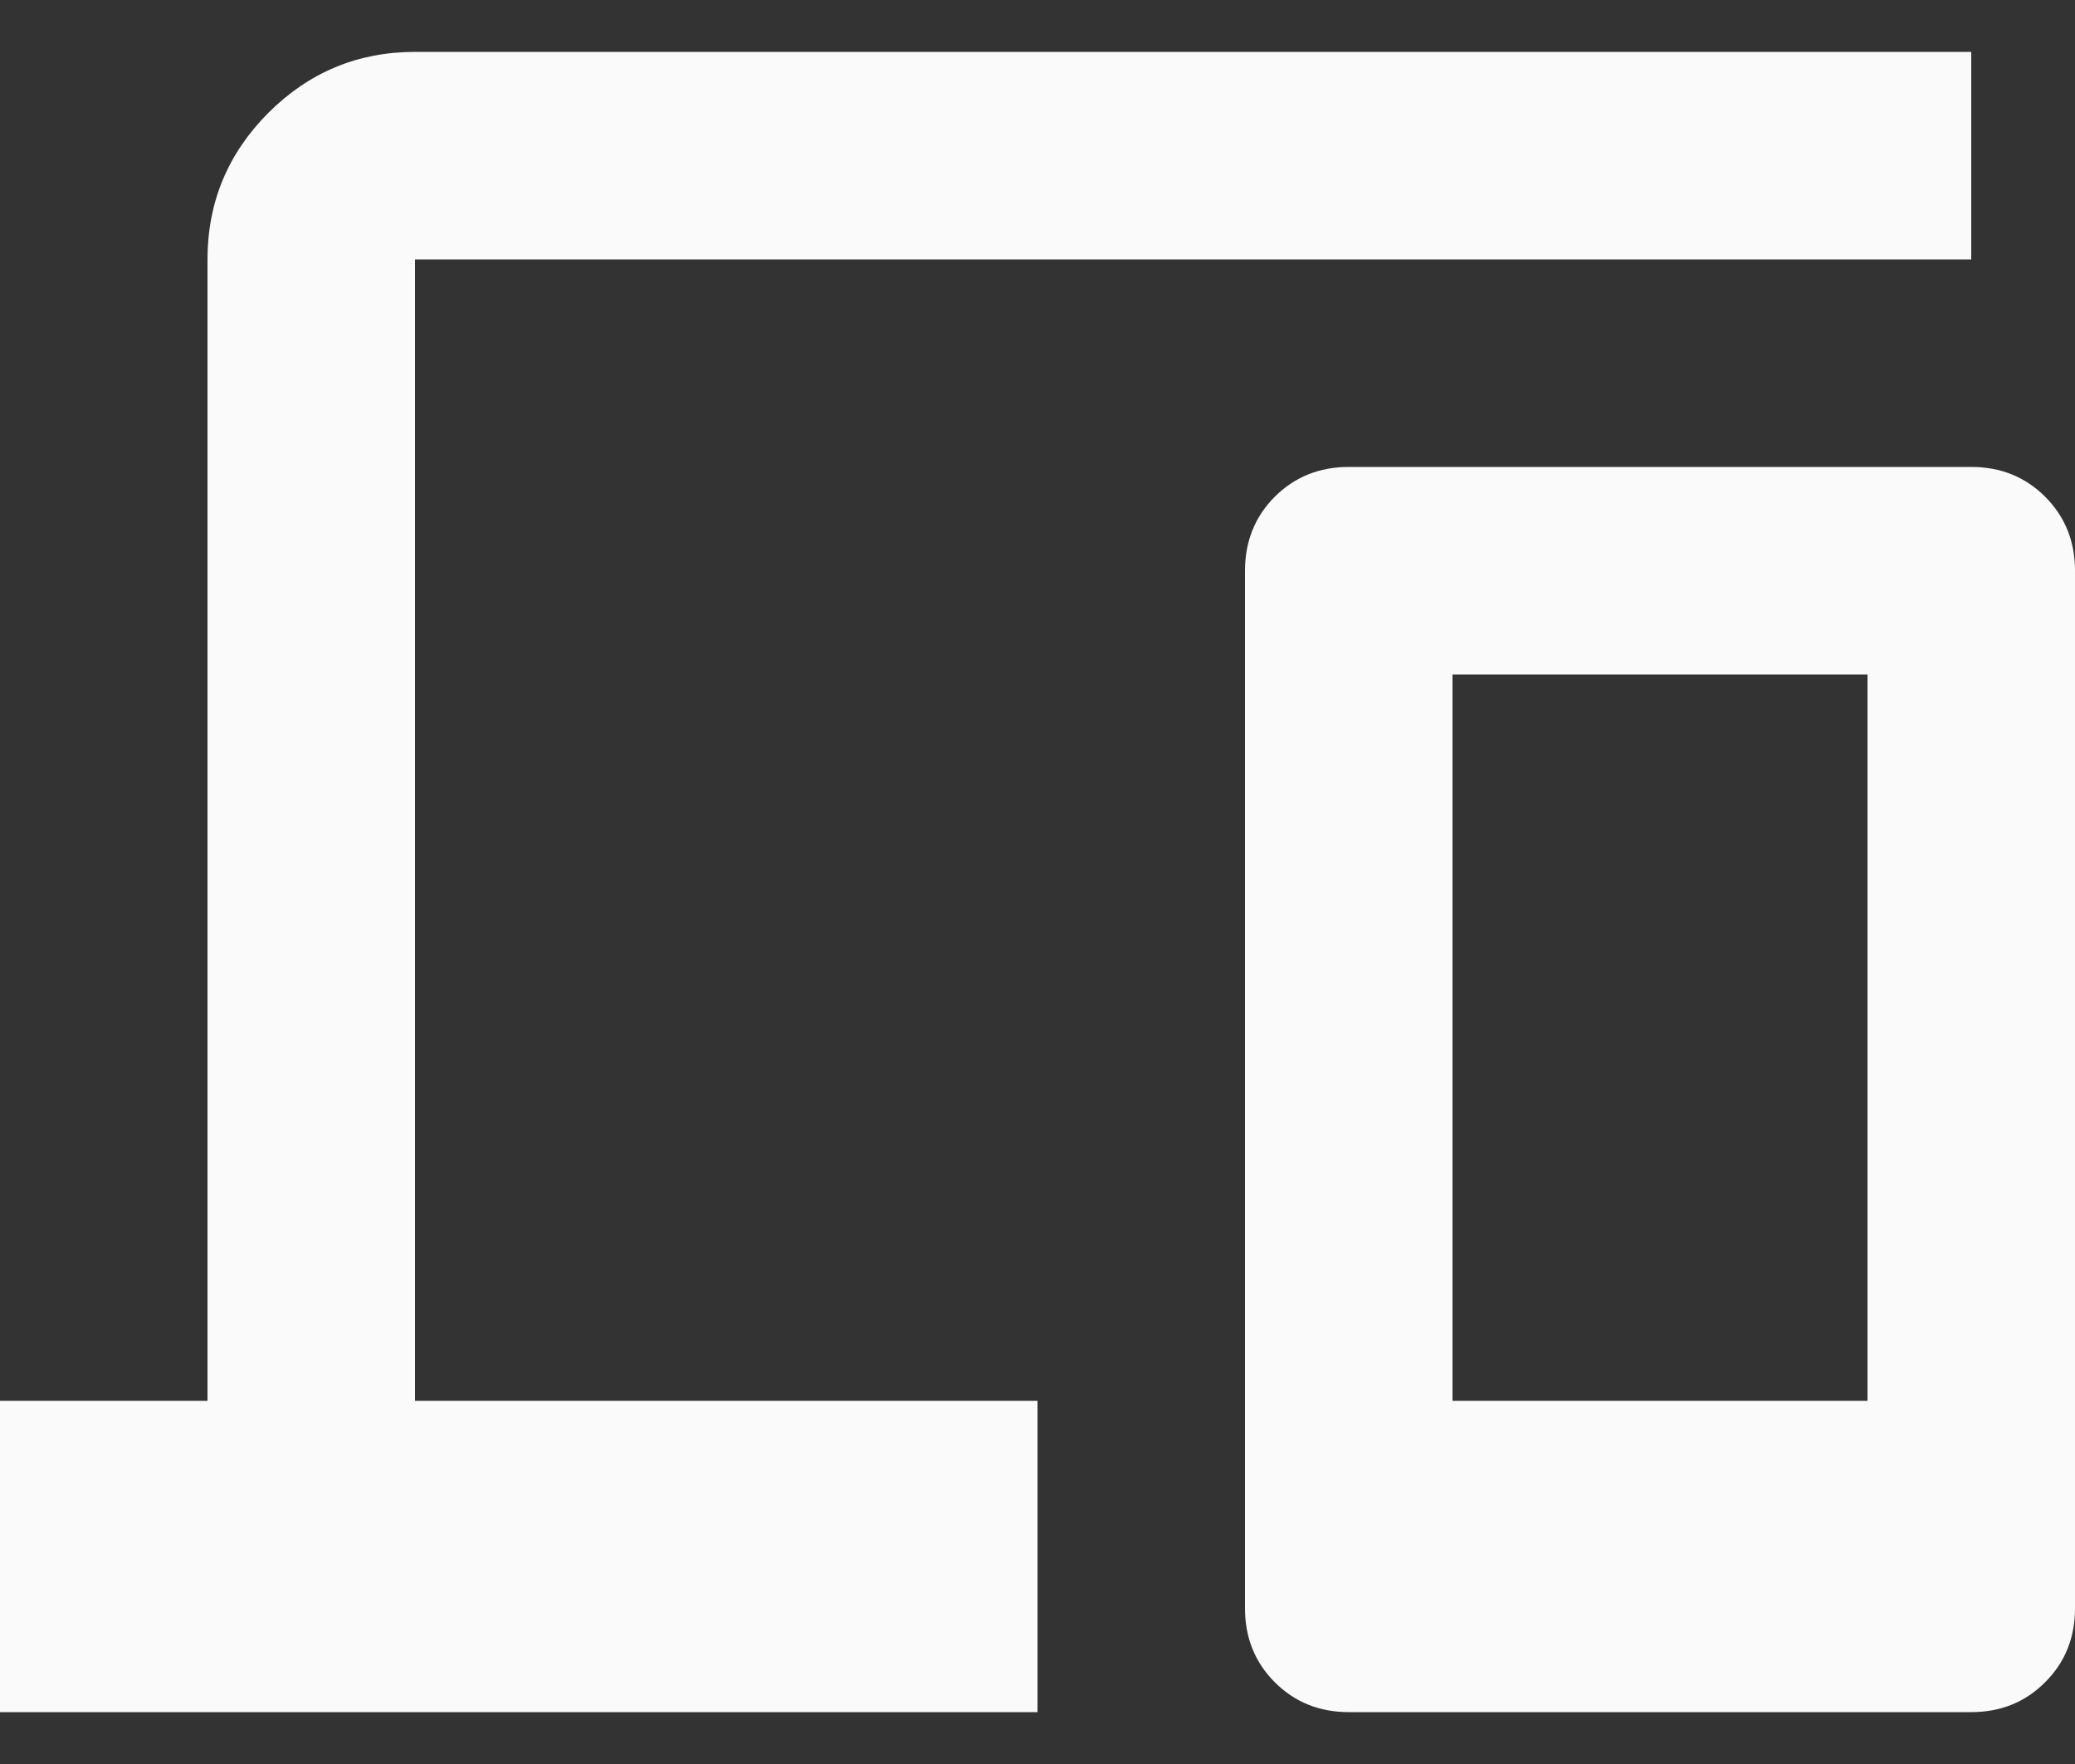 <svg width="20" height="17" viewBox="0 0 20 17" fill="none" xmlns="http://www.w3.org/2000/svg">
<rect x="0" y="0" width="20" height="17" fill="#333333" stroke="none"/>
<path d="M0 16.5V13.5H2V2.5C2 1.95 2.196 1.479 2.587 1.087C2.979 0.696 3.45 0.5 4 0.5H19V2.5H4V13.5H10V16.5H0ZM13 16.5C12.717 16.5 12.479 16.404 12.287 16.212C12.096 16.021 12 15.783 12 15.5V5.5C12 5.217 12.096 4.979 12.287 4.787C12.479 4.596 12.717 4.5 13 4.5H19C19.283 4.5 19.521 4.596 19.712 4.787C19.904 4.979 20 5.217 20 5.5V15.5C20 15.783 19.904 16.021 19.712 16.212C19.521 16.404 19.283 16.5 19 16.5H13ZM14 13.5H18V6.5H14V13.5Z" fill="#FAFAFA"/>
</svg>
